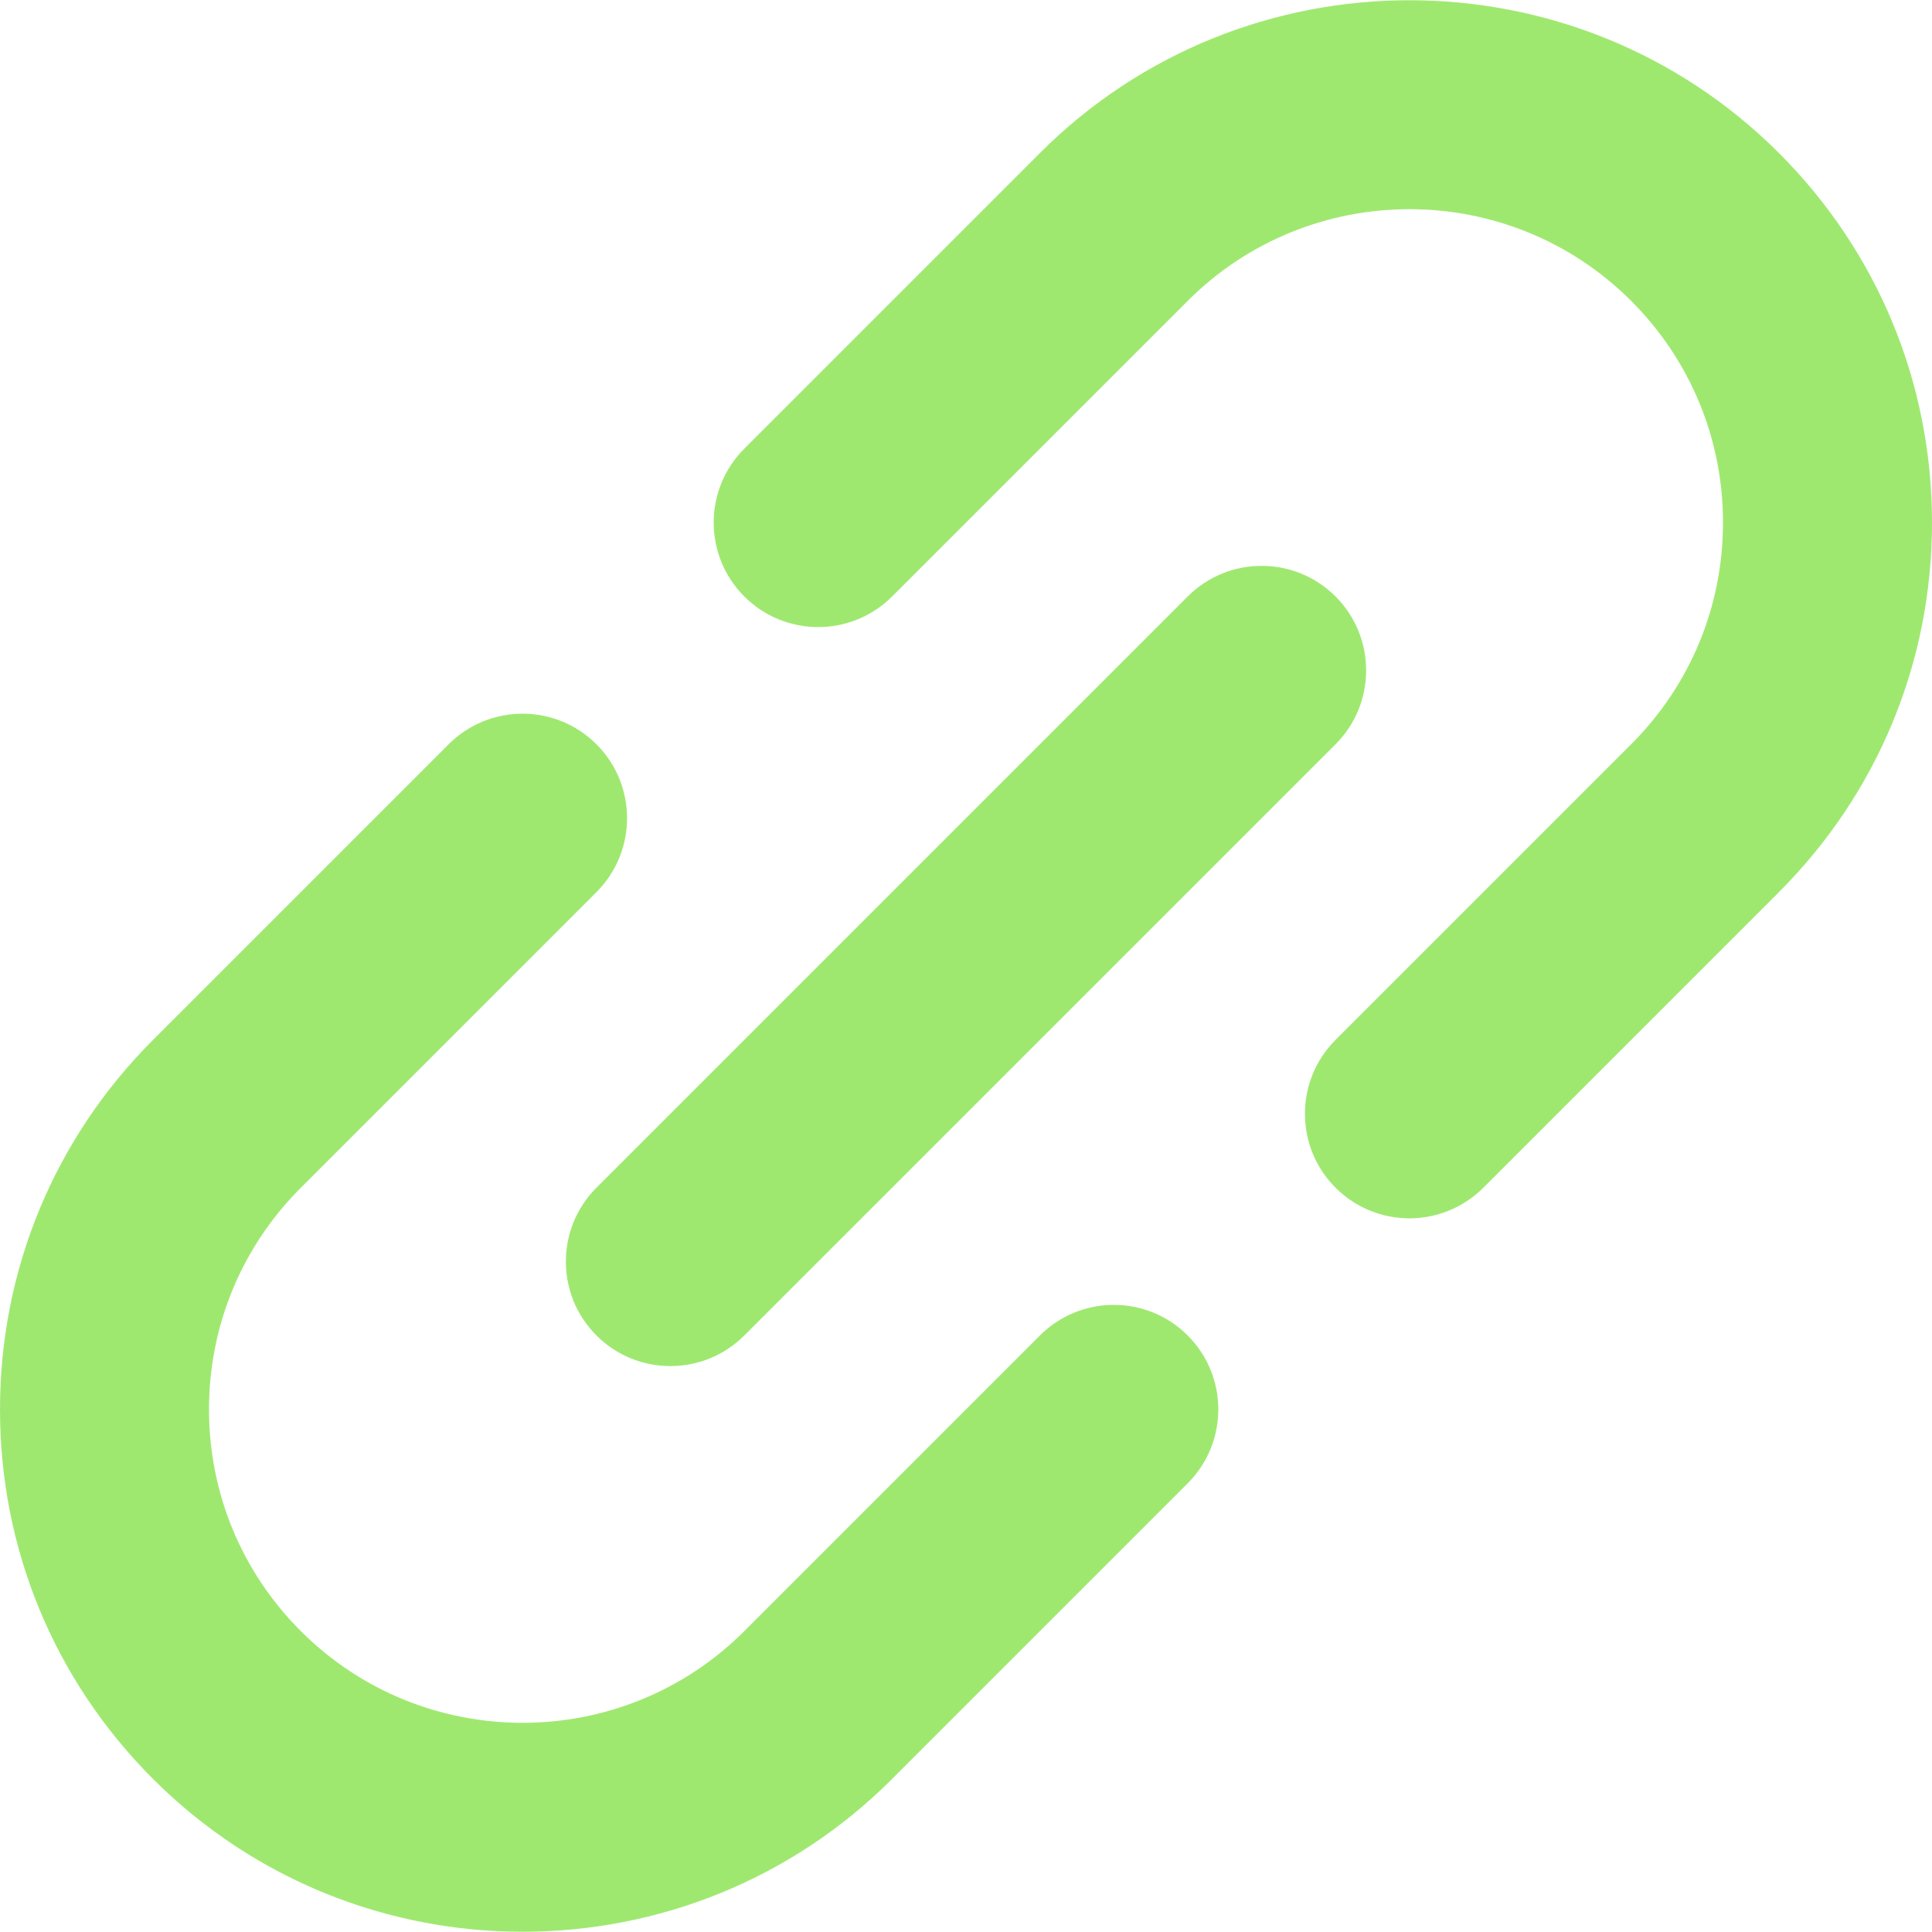 <svg width="33" height="33" viewBox="0 0 33 33" fill="none" xmlns="http://www.w3.org/2000/svg">
<g clip-path="url(#clip0_2_1019)">
<path d="M17.762 22.811L12.713 27.861C12.713 27.861 12.713 27.861 12.713 27.861C12.713 27.861 12.713 27.861 12.713 27.861C10.625 29.949 7.227 29.949 5.139 27.861C4.127 26.849 3.57 25.504 3.57 24.074C3.57 22.644 4.127 21.299 5.139 20.287C5.139 20.287 5.139 20.287 5.139 20.287L10.188 15.238C10.885 14.54 10.885 13.41 10.188 12.713C9.491 12.016 8.361 12.016 7.663 12.713L2.614 17.762C2.614 17.763 2.614 17.763 2.613 17.763C0.928 19.449 0 21.69 0 24.074C0 26.458 0.928 28.7 2.614 30.386C4.355 32.126 6.64 32.996 8.926 32.996C11.212 32.996 13.498 32.126 15.238 30.386C15.238 30.386 15.238 30.385 15.238 30.385L20.287 25.336C20.984 24.639 20.984 23.509 20.287 22.811C19.59 22.114 18.459 22.114 17.762 22.811Z" fill="#9FE870"/>
<path d="M33 8.926C33 6.542 32.072 4.3 30.386 2.614C26.905 -0.866 21.242 -0.866 17.762 2.614C17.762 2.614 17.762 2.615 17.762 2.615L12.713 7.664C12.016 8.361 12.016 9.491 12.713 10.188C13.062 10.537 13.518 10.711 13.975 10.711C14.432 10.711 14.889 10.537 15.238 10.188L20.287 5.139C20.287 5.139 20.287 5.139 20.287 5.139C22.375 3.051 25.773 3.051 27.861 5.139C28.872 6.151 29.43 7.495 29.43 8.926C29.43 10.356 28.873 11.701 27.861 12.713L27.861 12.713L22.812 17.762C22.115 18.459 22.115 19.59 22.812 20.287C23.16 20.635 23.617 20.81 24.074 20.81C24.531 20.81 24.988 20.635 25.337 20.287L30.386 15.238C30.386 15.237 30.386 15.237 30.387 15.236C32.072 13.551 33 11.309 33 8.926Z" fill="#9FE870"/>
<path d="M10.188 22.811C10.537 23.16 10.994 23.334 11.451 23.334C11.908 23.334 12.364 23.16 12.713 22.811L22.812 12.713C23.509 12.016 23.509 10.886 22.812 10.188C22.114 9.491 20.984 9.491 20.287 10.188L10.188 20.287C9.491 20.984 9.491 22.114 10.188 22.811Z" fill="#9FE870"/>
</g>
<defs>
<clipPath id="clip0_2_1019">
<rect width="33" height="33" fill="white"/>
</clipPath>
</defs>
</svg>
